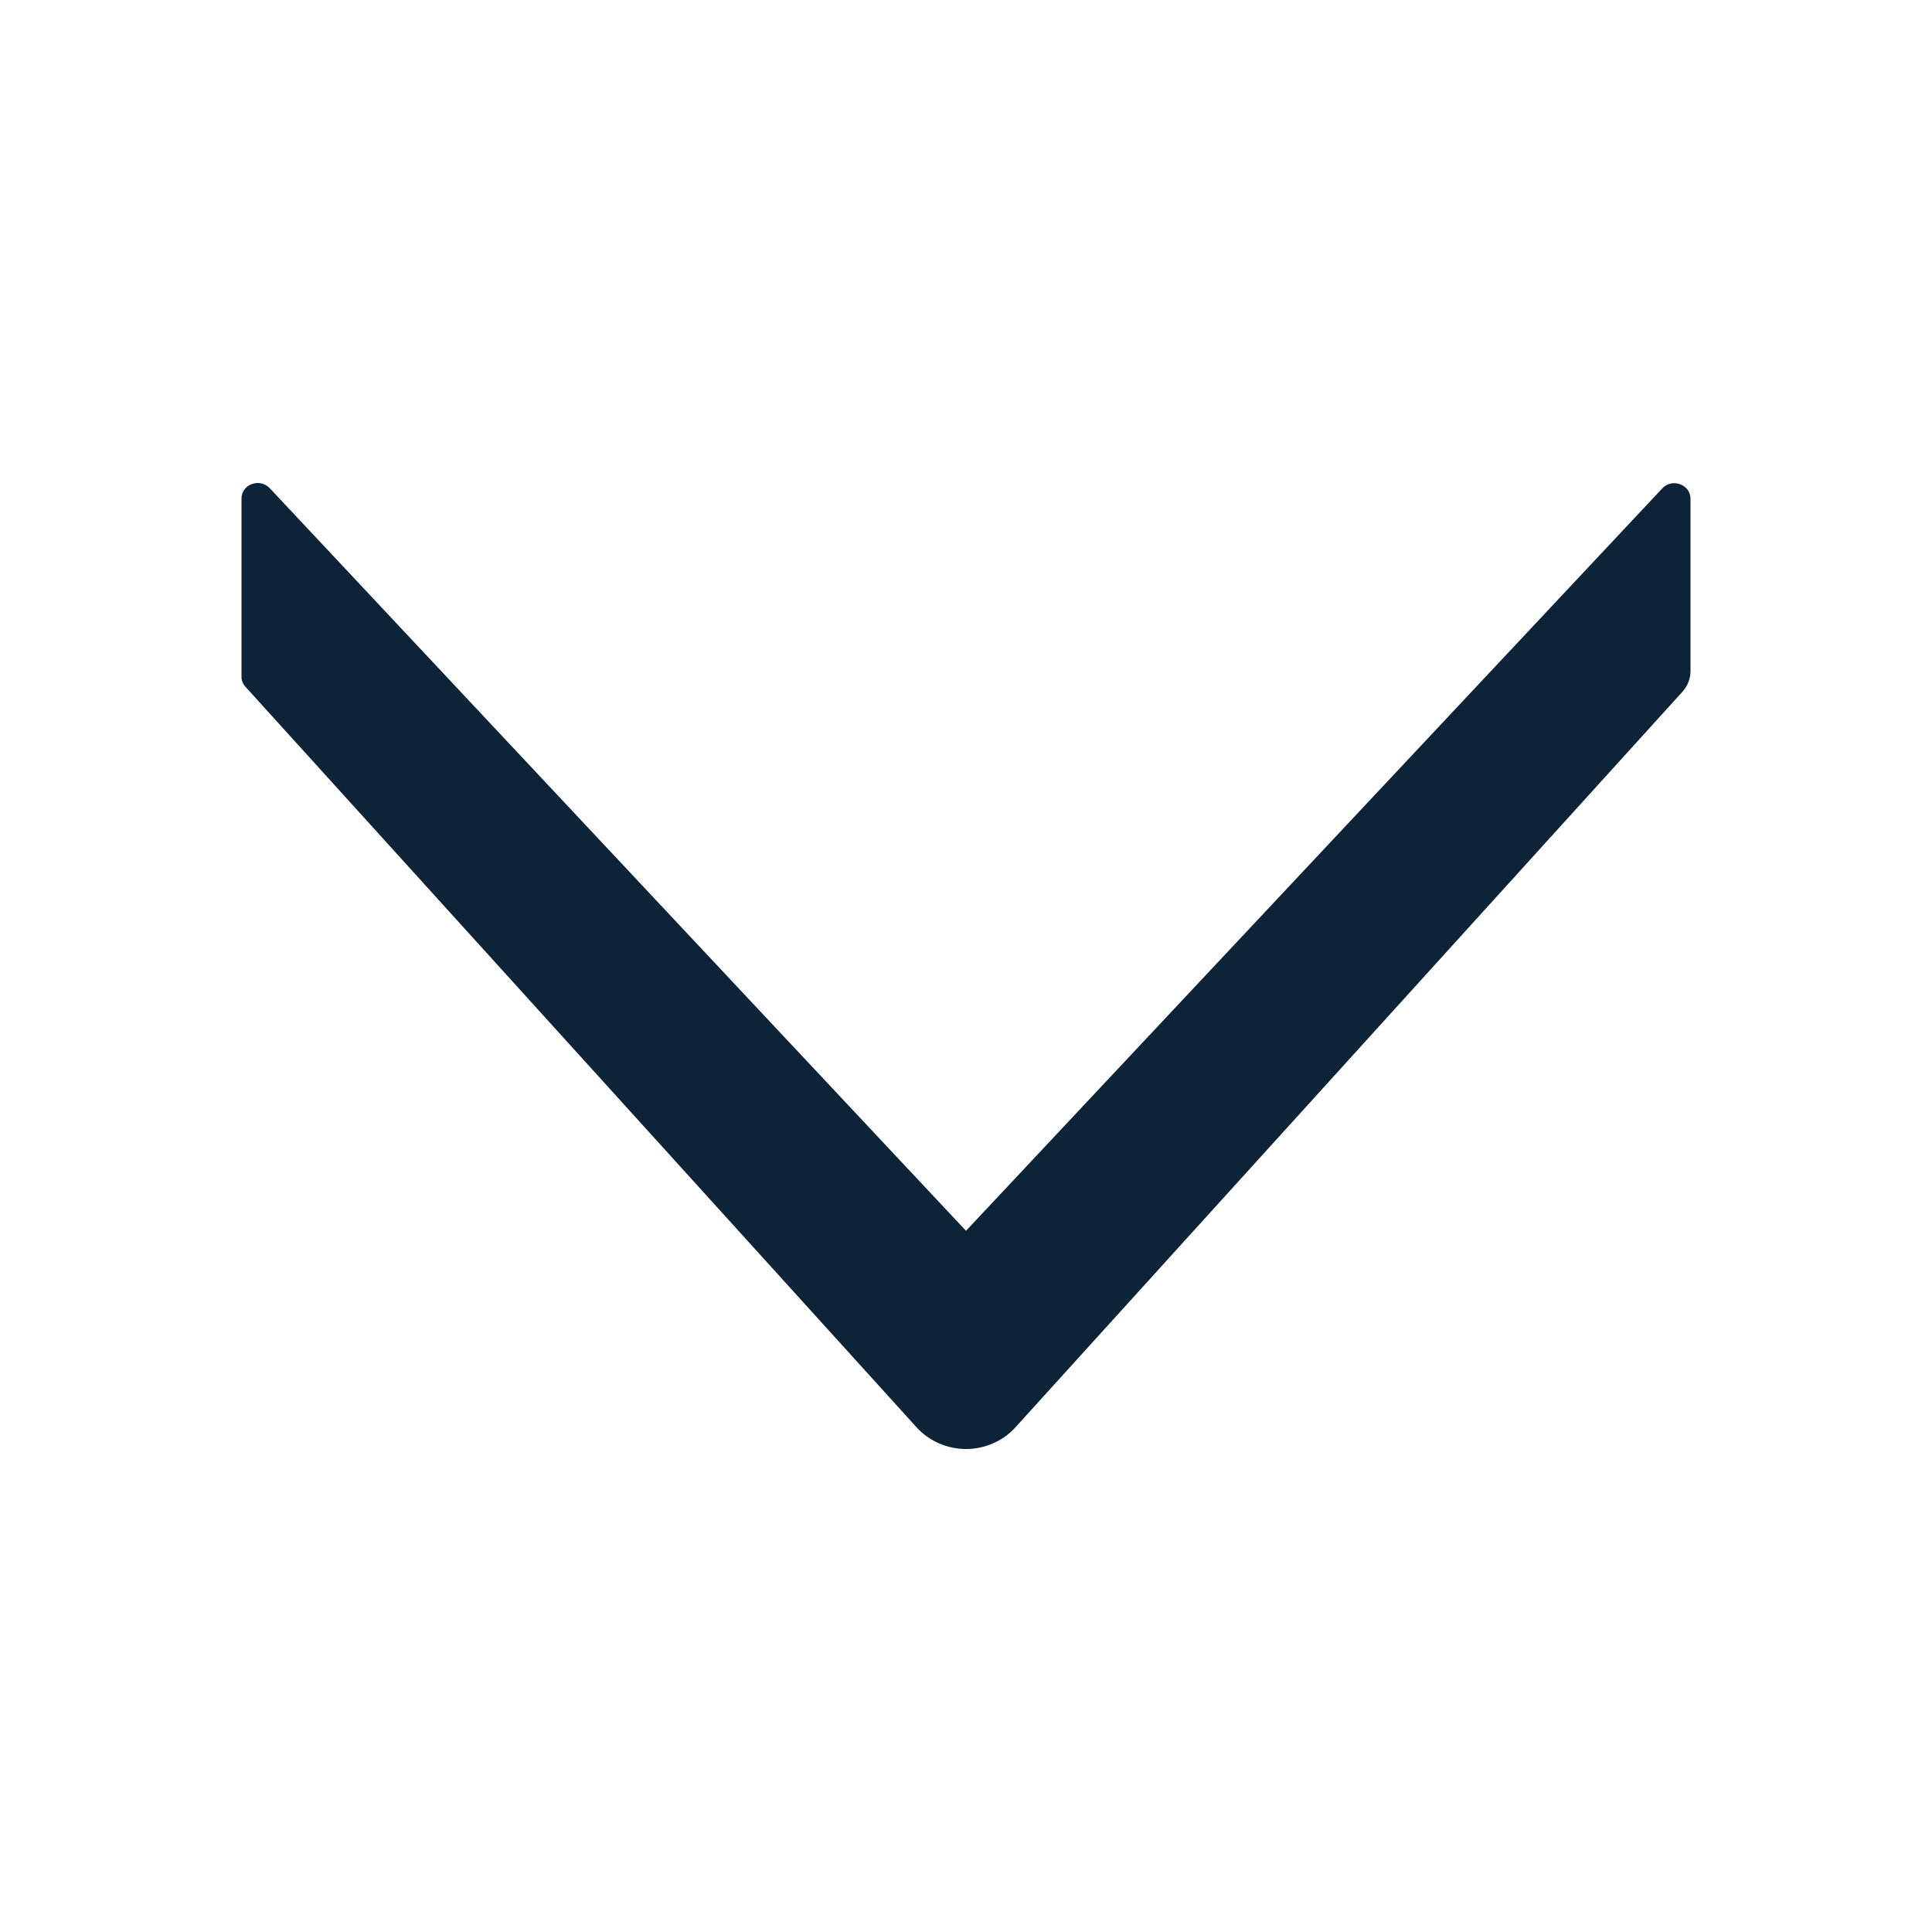 <svg width="16" height="16" viewBox="0 0 16 16" fill="none" xmlns="http://www.w3.org/2000/svg">
<path d="M13.934 5.728L8.408 11.822C8.357 11.878 8.294 11.923 8.224 11.953C8.154 11.984 8.077 12 8 12C7.923 12 7.846 11.984 7.776 11.953C7.706 11.923 7.643 11.878 7.592 11.822L2.034 5.689C2.012 5.666 2 5.636 2 5.605V4.129C2 4.009 2.153 3.955 2.236 4.045L8 10.193L13.764 4.047C13.845 3.956 14 4.011 14 4.13V5.558C14 5.621 13.976 5.681 13.934 5.728Z" fill="#0D2338"/>
</svg>
